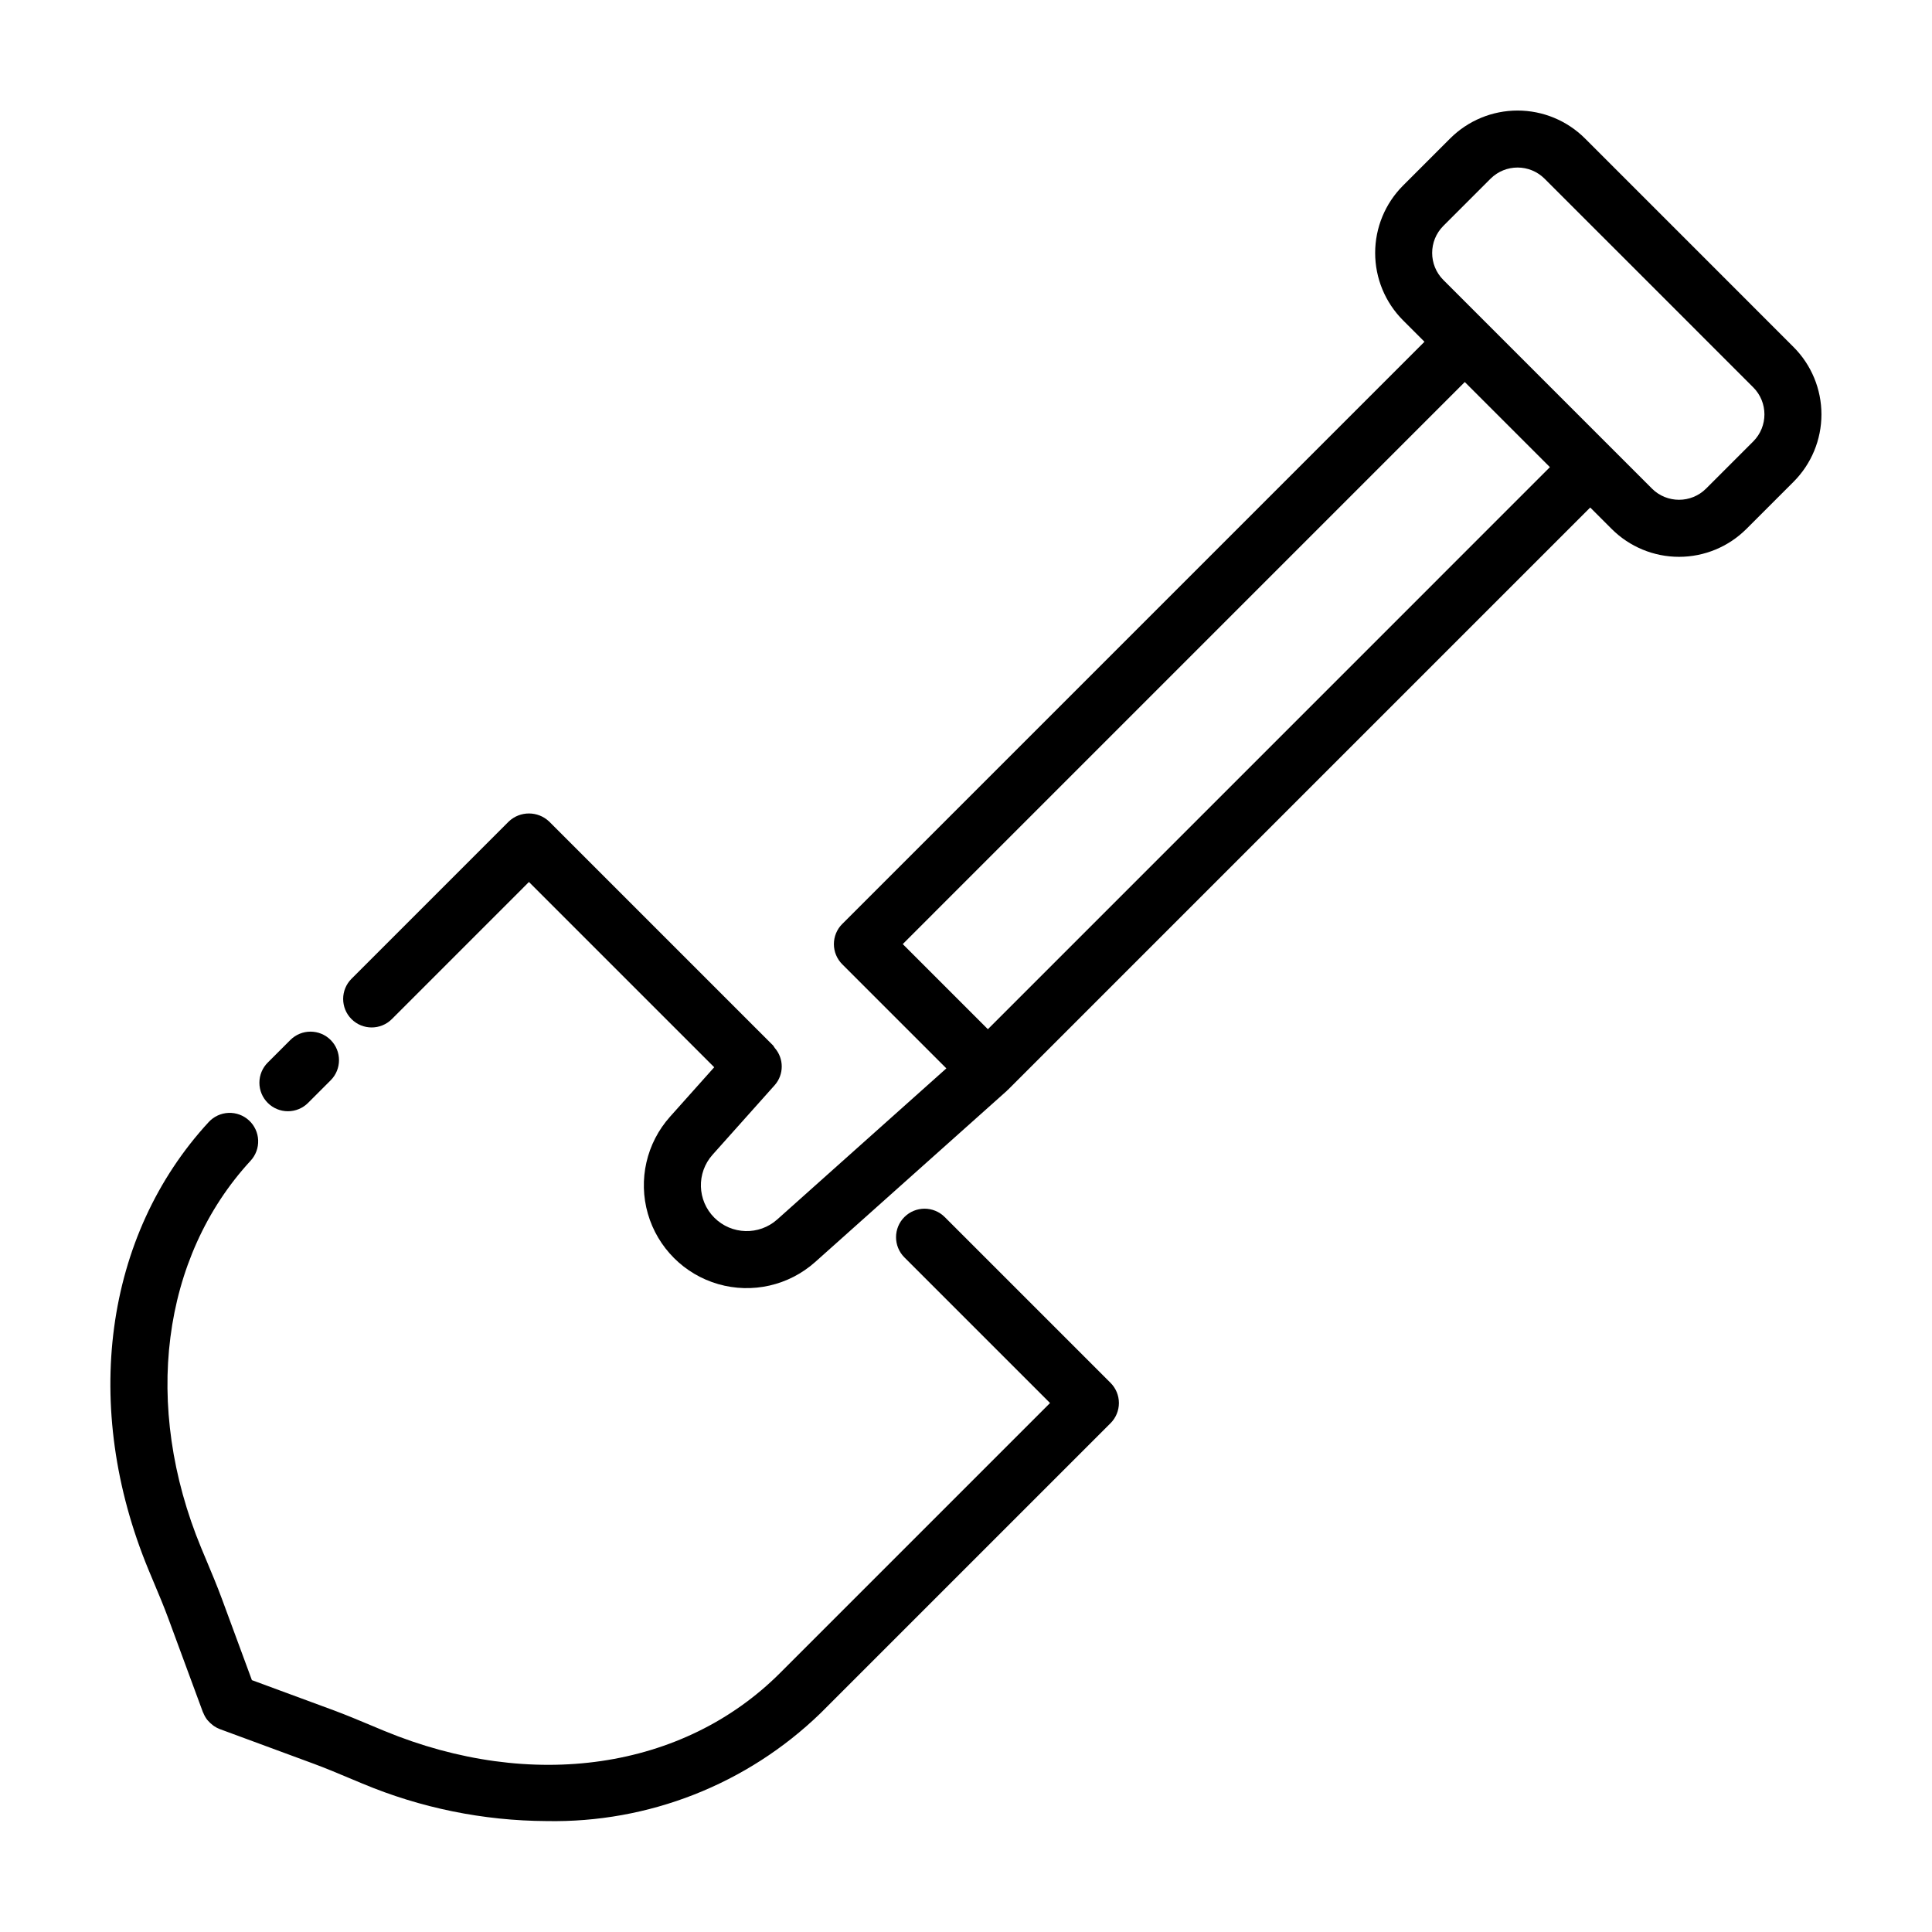 <?xml version="1.0" encoding="UTF-8"?>
<!-- The Best Svg Icon site in the world: iconSvg.co, Visit us! https://iconsvg.co -->
<svg fill="#000000" width="800px" height="800px" version="1.1" viewBox="144 144 512 512" xmlns="http://www.w3.org/2000/svg">
 <g>
  <path d="m394.36 466.53c-2.949-2.949-7.734-2.949-10.688 0-2.949 2.953-2.949 7.734 0 10.688l38.598 38.598-71.547 71.547c-25.629 25.625-65.828 31.492-104.93 15.324l-3.32-1.387c-3.367-1.41-6.727-2.824-10.121-4.078l-21.598-7.969-7.969-21.598c-1.254-3.394-2.668-6.754-4.078-10.121l-1.387-3.316c-15.574-37.648-10.559-76.973 13.098-102.62 1.359-1.473 2.078-3.426 1.996-5.426-0.082-2.004-0.953-3.891-2.426-5.25-1.477-1.359-3.43-2.078-5.43-1.996-2.004 0.082-3.891 0.957-5.25 2.43-27.695 30.027-33.809 75.488-15.957 118.64l1.418 3.391c1.328 3.16 2.656 6.312 3.832 9.5l9.176 24.867c0.023 0.062 0.07 0.105 0.094 0.164 0.25 0.641 0.586 1.242 1 1.793 0.074 0.098 0.16 0.18 0.238 0.273h0.004c0.383 0.453 0.82 0.863 1.301 1.215 0.098 0.07 0.184 0.152 0.285 0.219 0.484 0.328 1.004 0.602 1.551 0.809l24.867 9.176c3.188 1.176 6.344 2.504 9.5 3.832l3.394 1.418c15.469 6.484 32.059 9.863 48.828 9.949 27.027 0.52 53.148-9.754 72.574-28.555l76.891-76.887c1.418-1.418 2.215-3.34 2.215-5.344s-0.797-3.926-2.215-5.344z"/>
  <path d="m220.95 419.6-5.984 5.984v-0.004c-1.422 1.418-2.223 3.34-2.223 5.348-0.004 2.004 0.793 3.93 2.215 5.352 1.418 1.418 3.344 2.215 5.348 2.211 2.008 0 3.93-0.801 5.348-2.223l5.984-5.984c2.938-2.953 2.934-7.727-0.012-10.676-2.949-2.945-7.723-2.949-10.676-0.008z"/>
  <path d="m591.67 208.32-27.648-27.645c-4.738-4.727-11.16-7.379-17.852-7.379s-13.109 2.652-17.848 7.379l-12.508 12.508c-4.731 4.734-7.383 11.156-7.383 17.848 0 6.695 2.652 13.113 7.383 17.852l5.684 5.684-154.29 154.29h-0.004c-1.418 1.414-2.215 3.34-2.215 5.344 0 2.004 0.797 3.926 2.215 5.34l27.59 27.59-44.824 40.039c-4.805 4.285-12.117 4.078-16.672-0.477-4.551-4.555-4.758-11.867-0.469-16.672l16.48-18.453c2.477-2.816 2.481-7.035 0.008-9.855-0.125-0.215-0.266-0.426-0.414-0.625l-59.387-59.387c-2.996-2.832-7.688-2.832-10.684 0l-41.676 41.684h-0.004c-2.949 2.953-2.949 7.734 0 10.688 2.953 2.949 7.734 2.949 10.688 0l36.336-36.34 49.098 49.098-11.723 13.125c-6.242 6.992-8.453 16.699-5.859 25.703 2.598 9.004 9.637 16.047 18.641 18.641 9.004 2.598 18.711 0.383 25.703-5.859l50.789-45.359c0.078-0.07 0.133-0.156 0.207-0.227 0.031-0.031 0.074-0.039 0.105-0.07l154.29-154.29 5.684 5.684c4.734 4.731 11.156 7.387 17.848 7.387 6.695 0 13.113-2.656 17.852-7.387l12.508-12.508-0.004 0.004c4.731-4.738 7.387-11.156 7.387-17.852 0-6.691-2.656-13.113-7.387-17.848zm-185.87 208.43-22.559-22.559 148.94-148.95 22.559 22.559zm202.83-155.77-12.508 12.508c-3.961 3.945-10.367 3.945-14.328 0l-44.273-44.273-11.02-11.023c-3.953-3.957-3.953-10.367 0-14.328l12.504-12.504c3.961-3.949 10.367-3.949 14.328 0l27.652 27.645 27.645 27.652v-0.004c3.949 3.961 3.949 10.371 0 14.328z"/>
 </g>
</svg>